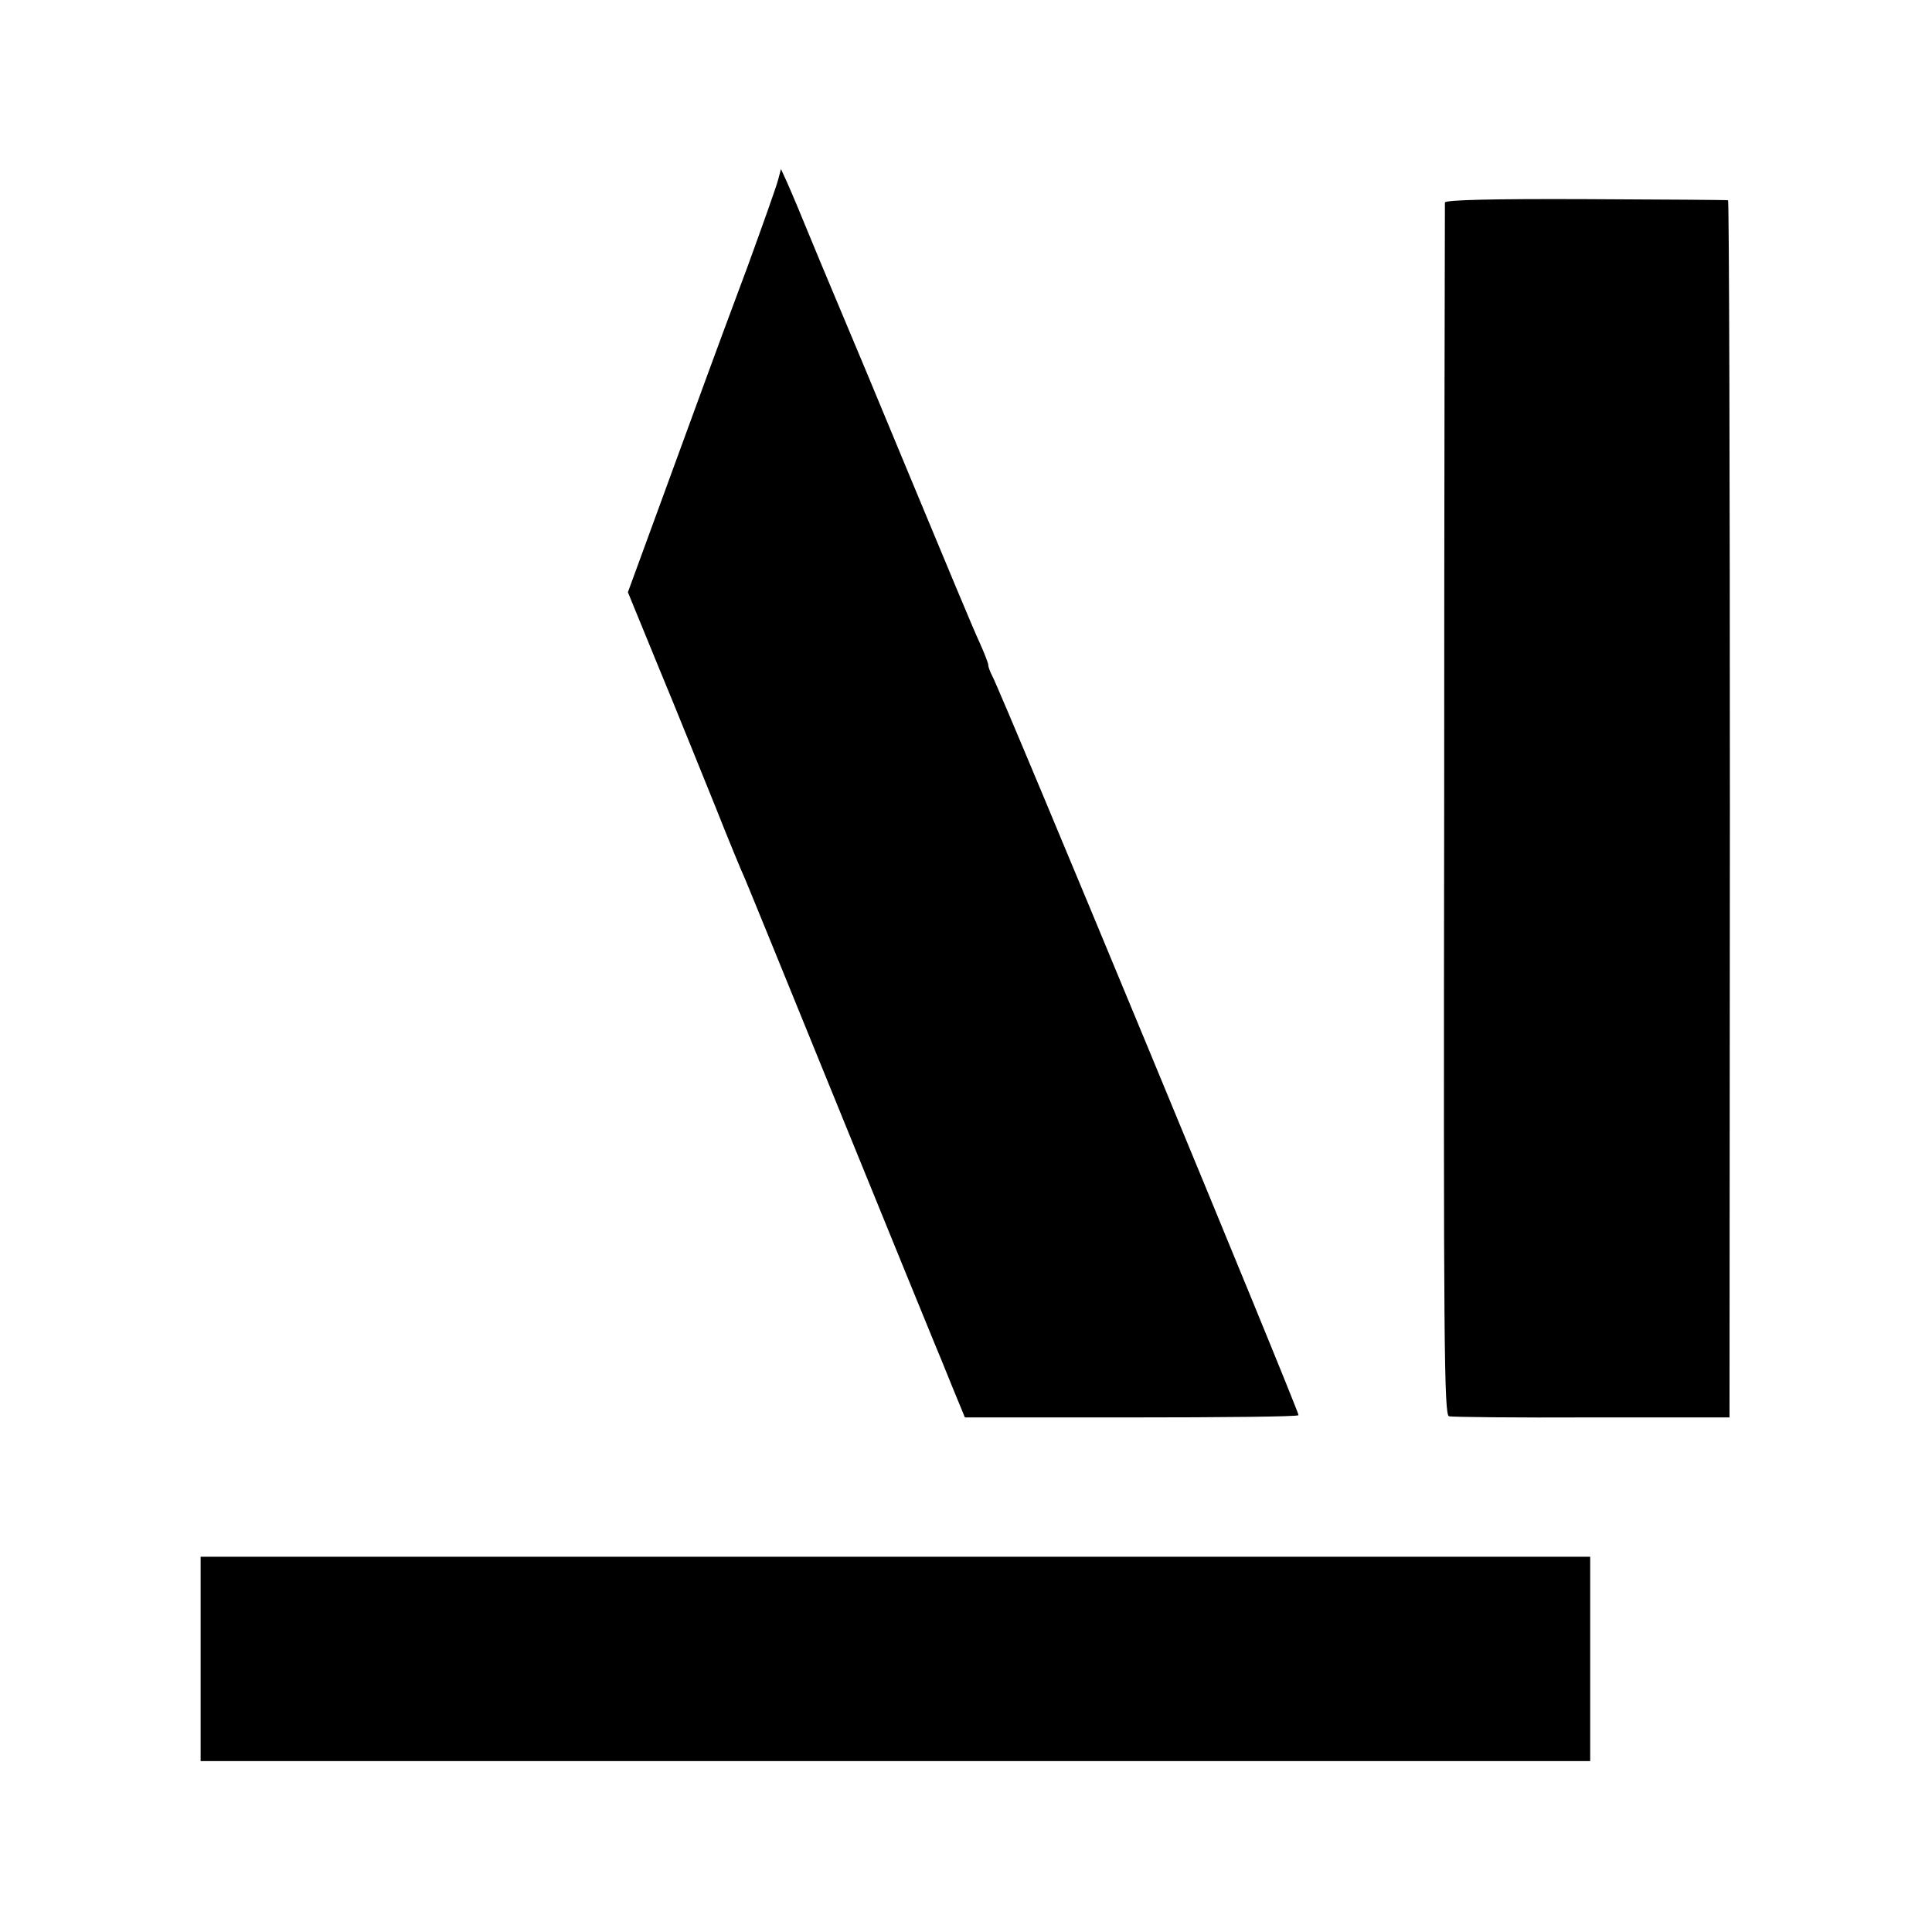 <?xml version="1.0" standalone="no"?>
<!DOCTYPE svg PUBLIC "-//W3C//DTD SVG 20010904//EN"
 "http://www.w3.org/TR/2001/REC-SVG-20010904/DTD/svg10.dtd">
<svg version="1.0" xmlns="http://www.w3.org/2000/svg"
 width="520pt" height="520pt" viewBox="0 0 520 520"
 preserveAspectRatio="xMidYMid meet">
<g transform="translate(0,520) scale(0.1,-0.1)"
fill="#000000" stroke="none">
<path d="M2094 4715 c-4 -16 -41 -120 -81 -230 -41 -110 -92 -247 -113 -305
-21 -58 -77 -210 -124 -339 l-86 -235 84 -205 c47 -113 114 -280 151 -371 36
-91 72 -178 80 -195 7 -16 122 -298 255 -625 133 -327 248 -608 255 -625 7
-16 28 -68 47 -115 l35 -85 447 0 c246 0 449 2 451 6 4 5 -804 1956 -825 1991
-5 10 -10 22 -10 28 0 5 -11 33 -24 62 -14 29 -97 229 -186 443 -89 215 -168
404 -175 420 -7 17 -36 86 -65 155 -68 165 -74 179 -92 220 l-16 35 -8 -30z"/>
<path d="M3889 4655 c0 -5 -2 -742 -2 -1637 -2 -1439 0 -1627 13 -1630 8 -2
182 -4 385 -3 l370 0 1 1638 c0 900 -2 1638 -5 1638 -3 1 -176 2 -383 3 -249
1 -378 -2 -379 -9z"/>
<path d="M540 735 l0 -275 1870 0 1870 0 0 275 0 275 -1870 0 -1870 0 0 -275z"/>
</g>
</svg>

